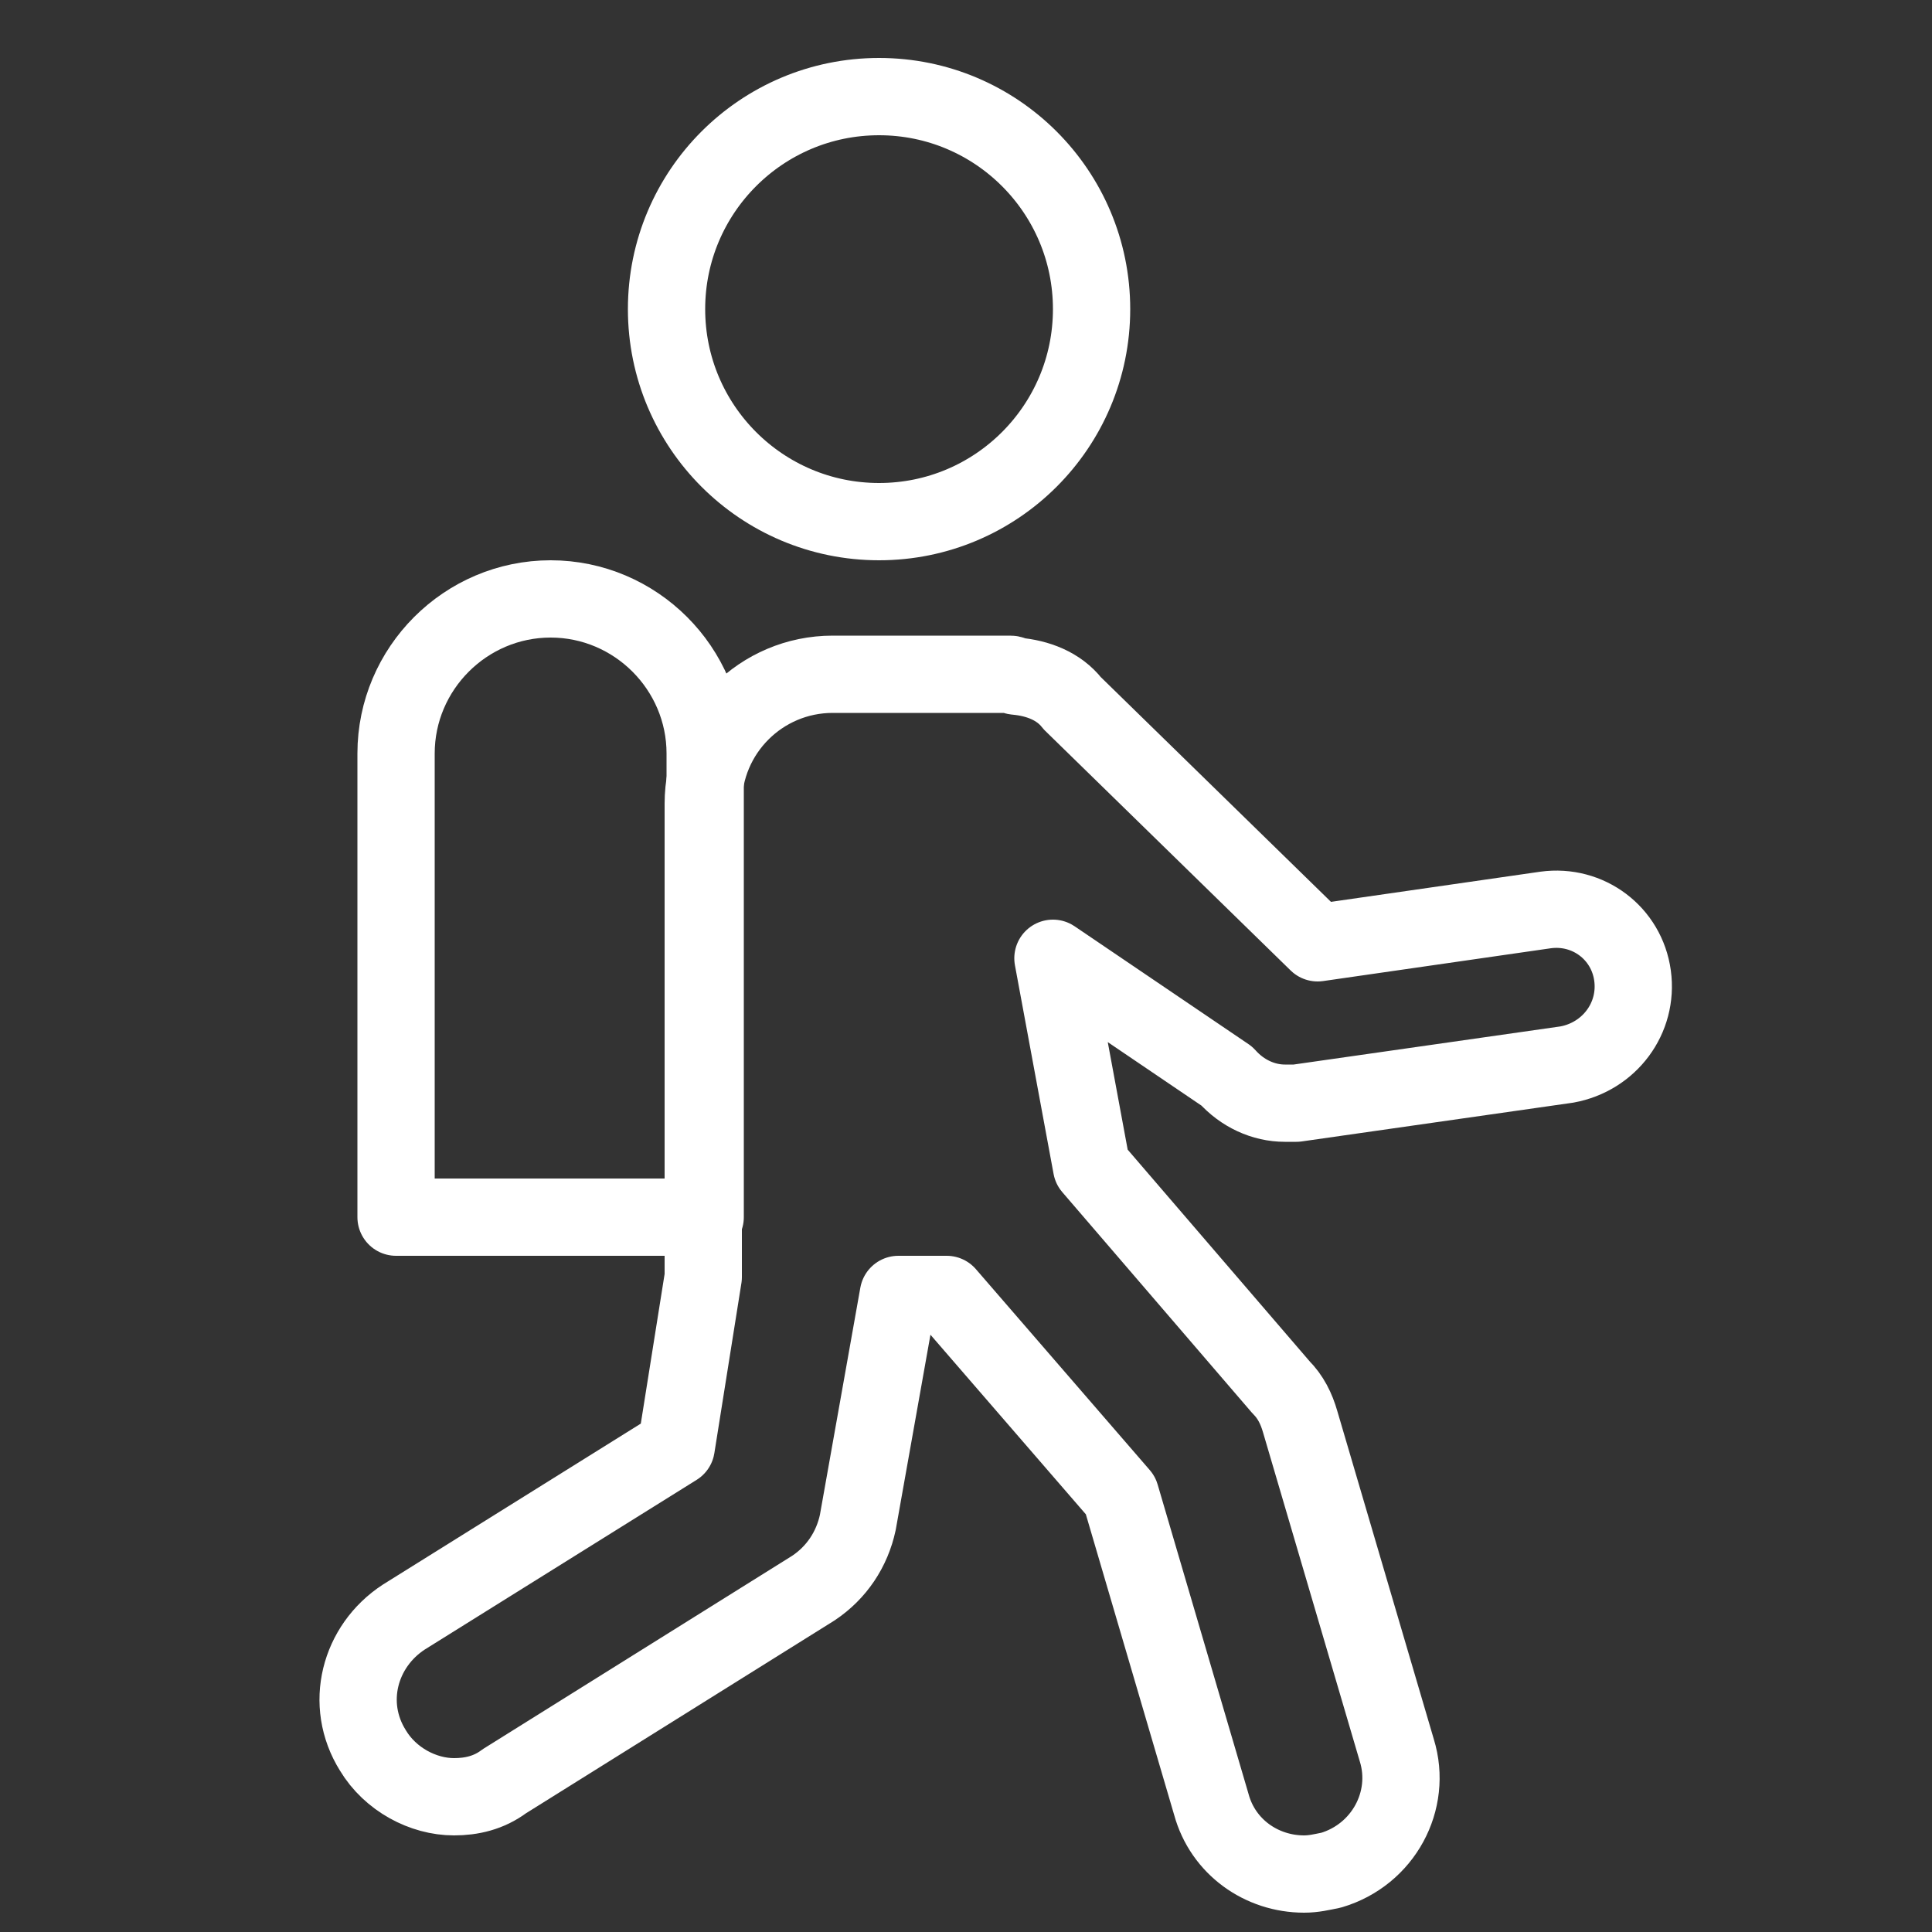 <?xml version="1.0" encoding="UTF-8"?>
<svg xmlns="http://www.w3.org/2000/svg" viewBox="0 0 100 100">
  <rect x="0" y="0" width="100" height="100" fill="#333333" stroke="none"/>
  <g style="fill:none;stroke:#fff;stroke-width:4;stroke-linecap:round;stroke-linejoin:round;stroke-miterlimit:10">
    <circle cx="45.5" cy="16" r="11"></circle>
    <path d="m84.5 50.5c-.3-2.2-2.3-3.7-4.5-3.4l-11.8 1.7-12.7-12.4c-.7-.9-1.8-1.3-2.9-1.4-.1 0-.2-.1-.3-.1h-9.2c-3.7 0-6.7 3-6.7 6.7v24.5l-1.4 8.8-14.1 8.8c-2.3 1.5-3.1 4.5-1.6 6.9.9 1.5 2.6 2.4 4.2 2.4.9 0 1.8-.2 2.6-.8l16-10c1.2-.8 2-2 2.3-3.4l2.1-11.8h2.5l9 10.4 4.7 16c.6 2.2 2.6 3.6 4.8 3.6.5 0 .9-.1 1.4-.2 2.7-.8 4.2-3.6 3.4-6.2l-5-17c-.2-.7-.5-1.3-1-1.8l-9.8-11.4-2-10.8 9 6.1c.8.9 1.9 1.4 3 1.4h.6l14-2c2.2-.4 3.7-2.4 3.4-4.6z"></path>
    <path d="m36.5 63h-16v-24c0-4.4 3.6-8 8-8 4.4 0 8 3.6 8 8z"></path>
  </g>
</svg>
